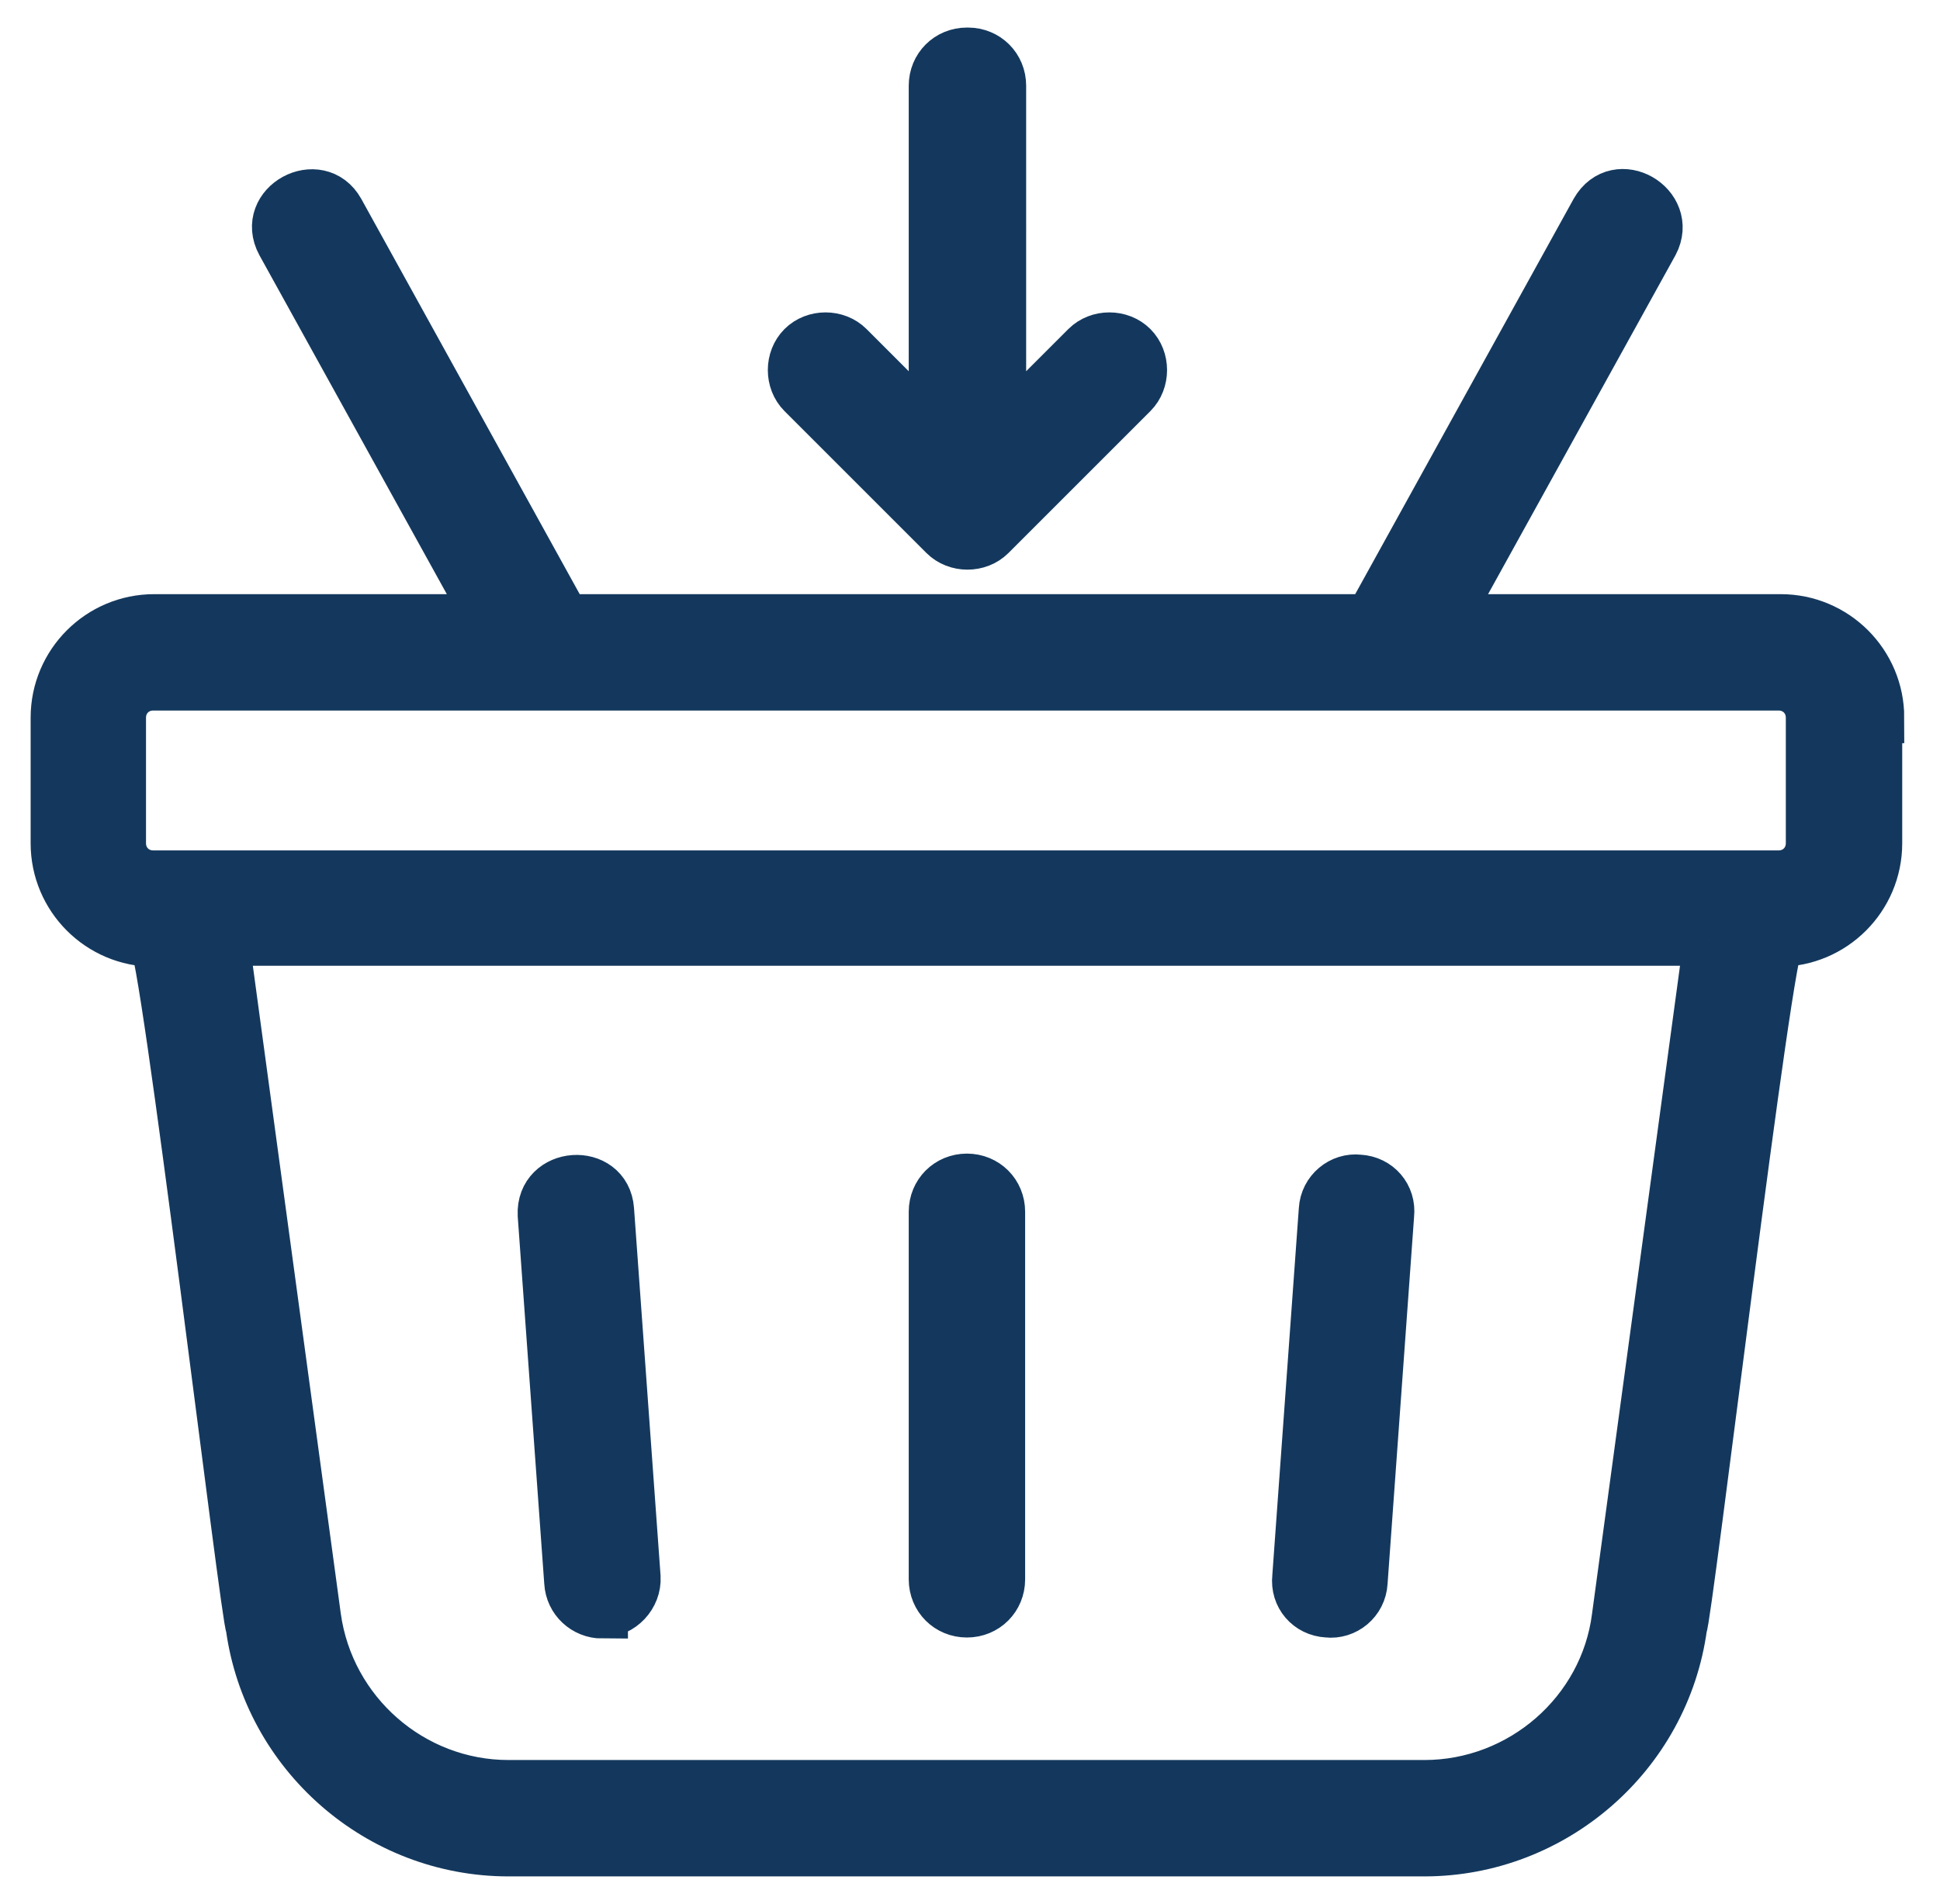 <?xml version="1.0" encoding="UTF-8"?>
<svg xmlns="http://www.w3.org/2000/svg" version="1.1" viewBox="0 0 190 186.5">
  <defs>
    <style>
      .cls-1 {
        fill: #14385d;
        stroke: #14385d;
        stroke-miterlimit: 10;
        stroke-width: 5px;
      }
    </style>
  </defs>
  <!-- Generator: Adobe Illustrator 28.7.2, SVG Export Plug-In . SVG Version: 1.2.0 Build 154)  -->
  <g>
    <g id="Livello_1">
      <path class="cls-1" d="M127.1,154.5l2.6-36c.1-1.8,1.7-3.1,3.4-2.9,1.8.1,3.1,1.6,2.9,3.4l-2.6,36c-.1,1.8-1.7,3.1-3.4,2.9-1.8-.1-3.1-1.6-2.9-3.4ZM94.7,157.9c1.8,0,3.2-1.4,3.2-3.2v-36c0-1.8-1.4-3.2-3.2-3.2s-3.2,1.4-3.2,3.2v36c0,1.8,1.4,3.2,3.2,3.2ZM59,157.9c1.8,0,3.3-1.6,3.2-3.4l-2.6-36c-.3-4.1-6.6-3.7-6.4.5,0,0,2.6,36,2.6,36,.1,1.7,1.5,3,3.2,3ZM94.7,5.2c-1.8,0-3.2,1.4-3.2,3.2v34l-8.4-8.4c-1.2-1.2-3.3-1.2-4.5,0-1.2,1.2-1.2,3.3,0,4.5l13.9,13.9c1.2,1.2,3.3,1.2,4.5,0l13.9-13.9c1.2-1.2,1.2-3.3,0-4.5-1.2-1.2-3.3-1.2-4.5,0l-8.4,8.4V8.4c0-1.8-1.4-3.2-3.2-3.2ZM183.8,70.3v12.3c0,5.3-4.3,9.6-9.6,9.6-1-.8-9.1,67.1-9.5,67.1-1.7,12.6-12.6,22-25.2,22H49.8c-12.7,0-23.5-9.5-25.2-22-.4,0-8.5-67.9-9.5-67.1-5.3,0-9.6-4.3-9.6-9.6v-12.3c0-5.3,4.3-9.6,9.6-9.6h32.9S27.6,23.8,27.6,23.8c-2-3.7,3.6-6.7,5.6-3.1l22.1,40h78.9s22.1-40,22.1-40c2.1-3.7,7.5-.5,5.6,3.1l-20.4,36.9h32.9c5.3,0,9.6,4.3,9.6,9.6ZM167.4,92.1H21.9l9,66.3c1.3,9.4,9.4,16.5,18.9,16.5h89.7c9.5,0,17.7-7.1,18.9-16.5l9-66.3ZM177.4,70.3c0-1.8-1.4-3.2-3.2-3.2H15c-1.8,0-3.2,1.4-3.2,3.2v12.3c0,1.8,1.4,3.2,3.2,3.2h159.2c1.8,0,3.2-1.4,3.2-3.2v-12.3Z"/>
    </g>
  </g>
</svg>